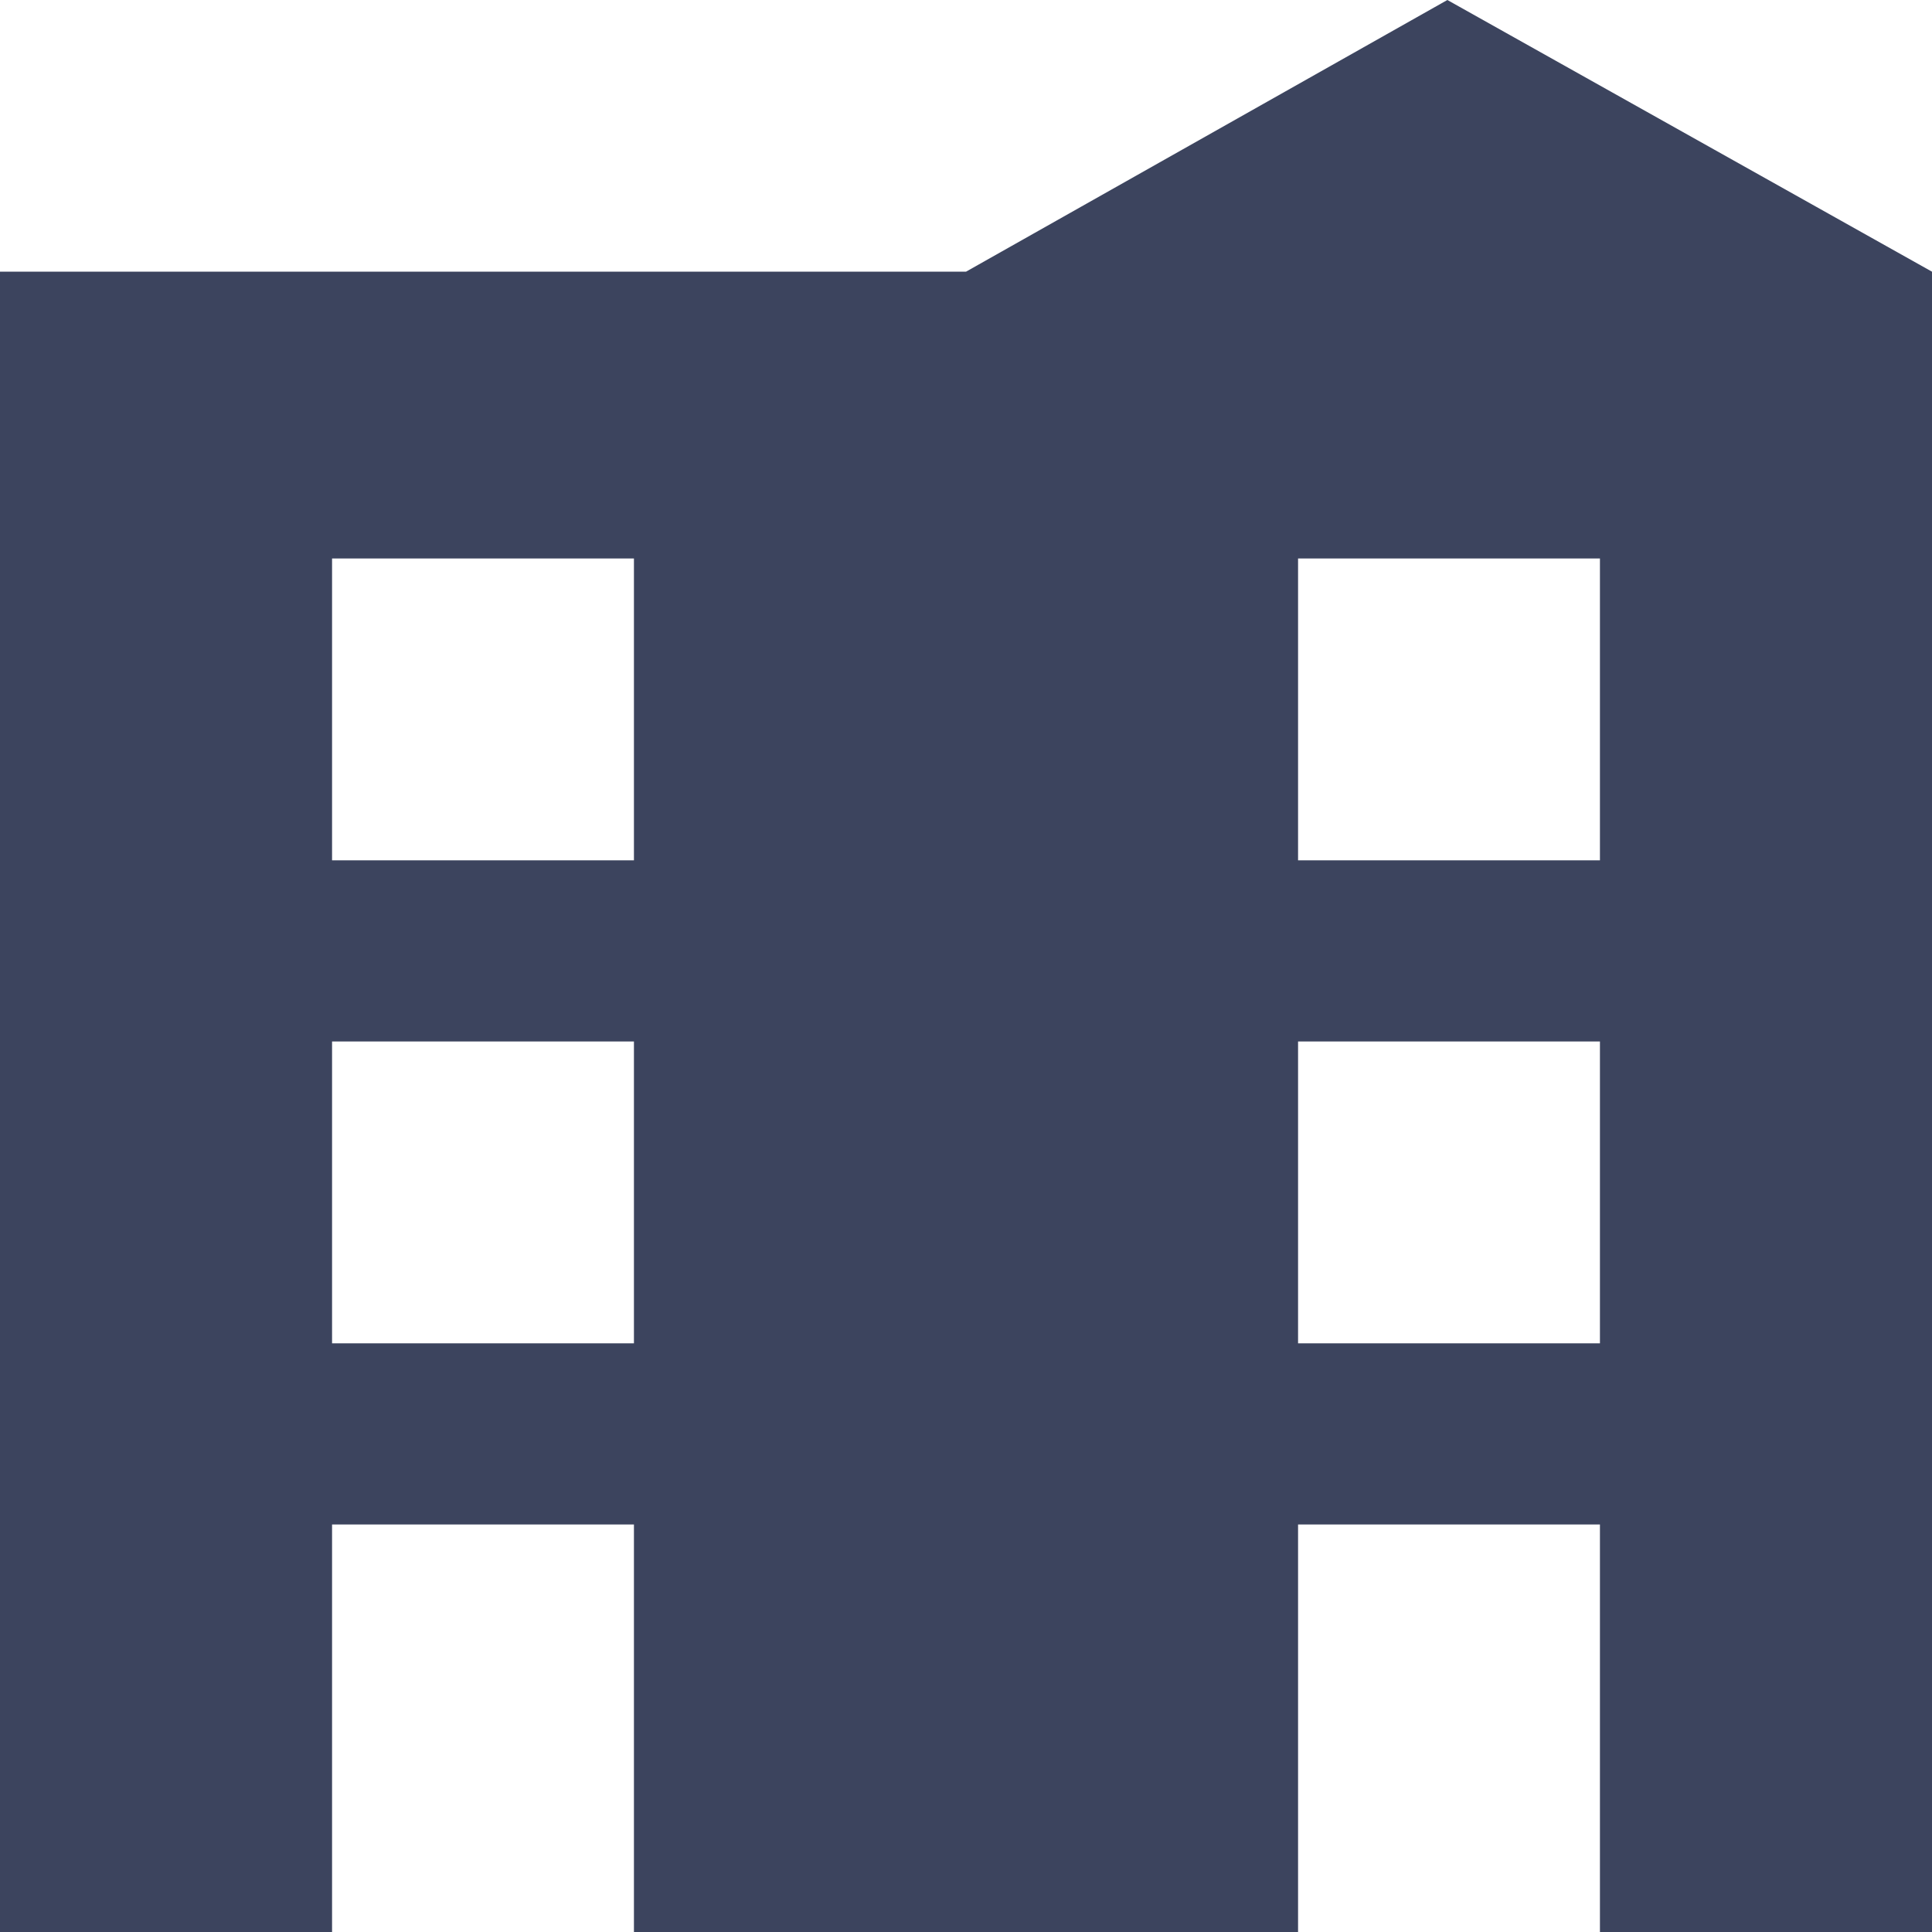 <?xml version="1.0" encoding="utf-8"?>
<!-- Generator: Adobe Illustrator 23.0.3, SVG Export Plug-In . SVG Version: 6.00 Build 0)  -->
<svg version="1.1" id="Layer_1" xmlns="http://www.w3.org/2000/svg" xmlns:xlink="http://www.w3.org/1999/xlink" x="0px" y="0px"
	 viewBox="0 0 128 128" style="enable-background:new 0 0 128 128;" xml:space="preserve">
<style type="text/css">
	.st0{display:none;}
	.st1{display:inline;}
	.st2{opacity:0.1;}
	.st3{fill:#27AAE1;}
	.st4{fill:none;stroke:#27AAE1;stroke-width:0.25;stroke-miterlimit:10;}
	.st5{opacity:0.2;fill:none;stroke:#27AAE1;stroke-width:0.25;stroke-miterlimit:10;enable-background:new    ;}
	.st6{fill:#3C445E;}
</style>
<g id="Outline">
</g>
<g id="Grid" class="st0">
	<g class="st1">
		<g>
			<g class="st2">
				<path class="st3" d="M64,4c33.084,0,60,26.916,60,60s-26.916,60-60,60S4,97.084,4,64S30.916,4,64,4 M64,0
					C28.654,0,0,28.654,0,64s28.654,64,64,64s64-28.654,64-64S99.346,0,64,0L64,0z"/>
			</g>
		</g>
		<g>
			<g class="st2">
				<path class="st3" d="M124,4v120H4V4H124 M128,0H0v128h128V0L128,0z"/>
			</g>
		</g>
		<path class="st4" d="M-32,0"/>
		<path class="st4" d="M160,0"/>
		<line class="st4" x1="128" y1="0" x2="0" y2="128"/>
		<line class="st4" x1="0" y1="0" x2="128" y2="128"/>
		<line class="st4" x1="160" y1="64" x2="-32" y2="64"/>
		<line class="st5" x1="160" y1="32" x2="-32" y2="32"/>
		<line class="st5" x1="160" y1="96" x2="-32" y2="96"/>
		<line class="st4" x1="64" y1="0" x2="64" y2="128"/>
		<line class="st5" x1="32" y1="0" x2="32" y2="128"/>
		<line class="st5" x1="96" y1="0" x2="96" y2="128"/>
		<circle class="st4" cx="64" cy="64" r="64"/>
		<circle class="st4" cx="64" cy="64" r="60"/>
		<rect x="4" y="4" class="st4" width="120" height="120"/>
		<polyline class="st4" points="-28,0 -32,0 -32,4 		"/>
		<polyline class="st4" points="-32,124 -32,128 -28,128 		"/>
		<polyline class="st4" points="156,128 160,128 160,124 		"/>
		<polyline class="st4" points="160,4 160,0 156,0 		"/>
		<rect y="0" class="st4" width="128" height="128"/>
	</g>
</g>
<g id="Inner">
</g>
<g id="Graphic">
	<path class="st6" d="M95.892,0L64,18H0v110h22v-27h20v27h22h22v-27h20v27h22V18L95.892,0z M42,89H22V69h20V89z M42,57H22V37h20V57z
		 M106,89H86V69h20V89z M106,57H86V37h20V57z"/>
</g>
</svg>
